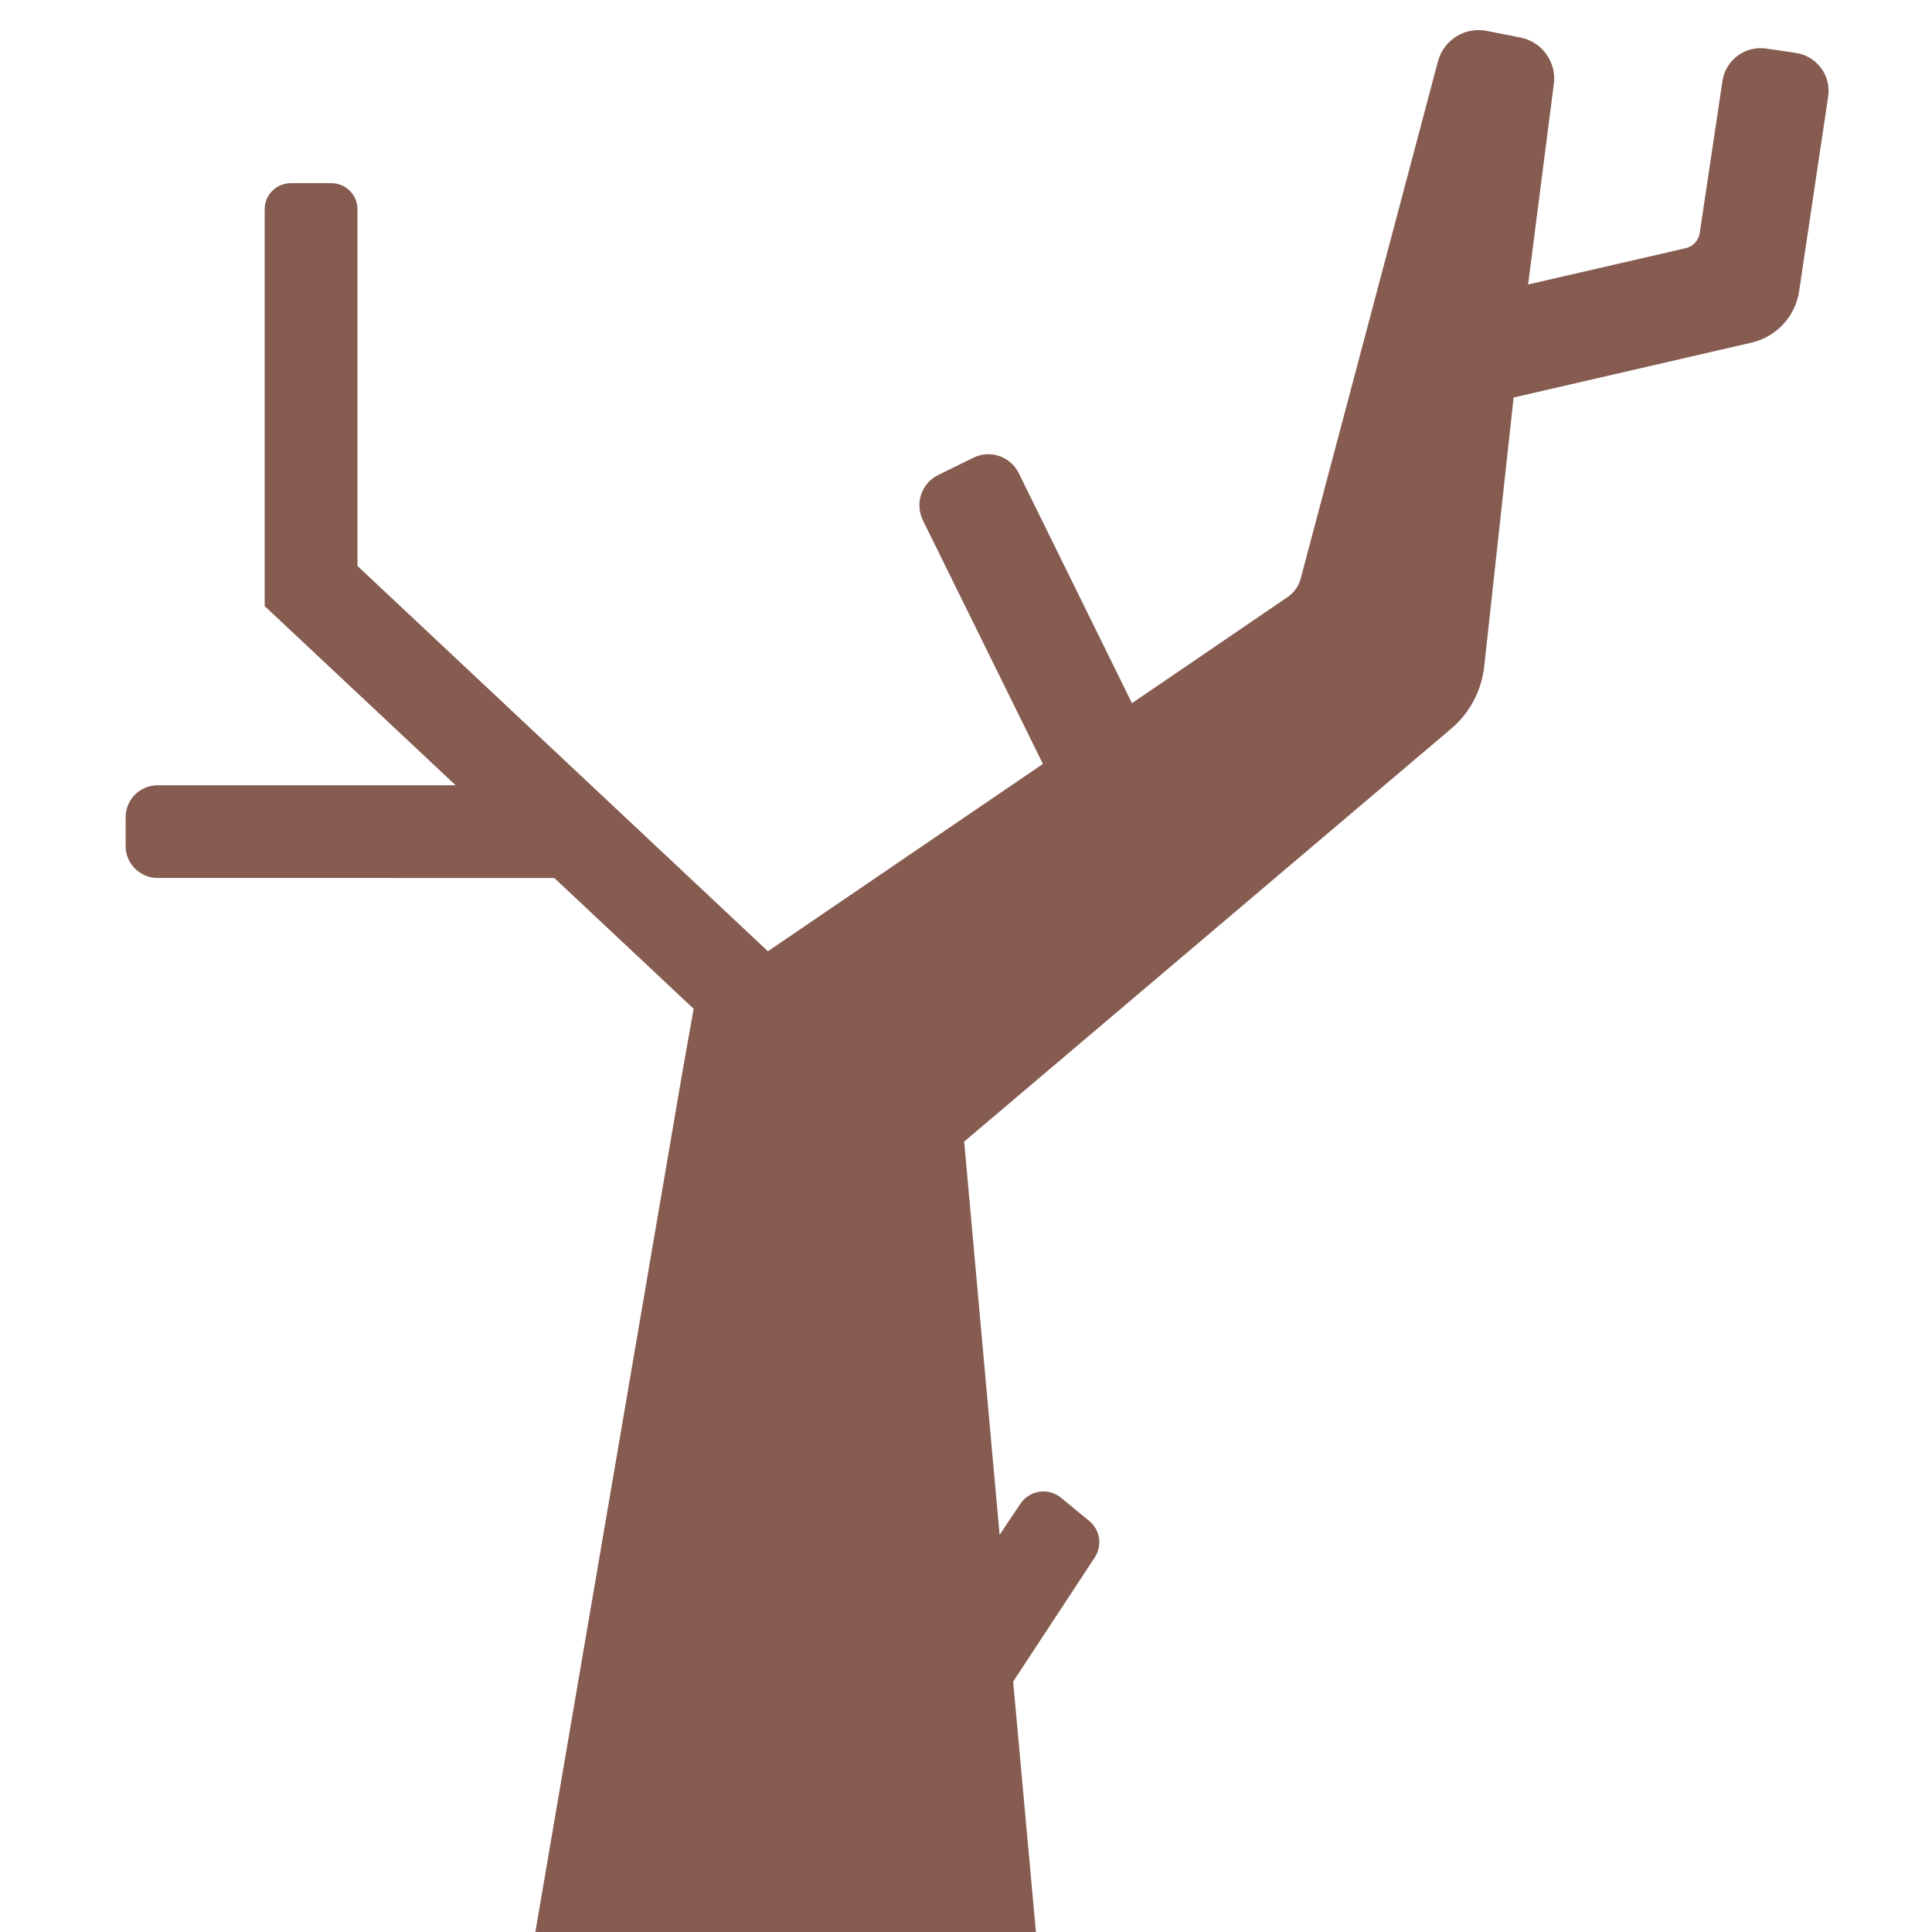 <?xml version="1.0" encoding="UTF-8" standalone="no"?>
<svg
   version="1.1"
   id="Layer_3"
   x="0px"
   y="0px"
   viewBox="0 0 128 128"
   style="enable-background:new 0 0 128 128;"
   xml:space="preserve"
   sodipodi:docname="emoji_u1fabe.svg"
   inkscape:version="1.3.2 (091e20e, 2023-11-25, custom)"
   xmlns:inkscape="http://www.inkscape.org/namespaces/inkscape"
   xmlns:sodipodi="http://sodipodi.sourceforge.net/DTD/sodipodi-0.dtd"
   xmlns="http://www.w3.org/2000/svg"
   xmlns:svg="http://www.w3.org/2000/svg"><defs
   id="defs1" /><sodipodi:namedview
   id="namedview1"
   pagecolor="#ffffff"
   bordercolor="#000000"
   borderopacity="0.25"
   inkscape:showpageshadow="2"
   inkscape:pageopacity="0.0"
   inkscape:pagecheckerboard="0"
   inkscape:deskcolor="#d1d1d1"
   inkscape:zoom="3.0117188"
   inkscape:cx="41.836576"
   inkscape:cy="67.237354"
   inkscape:window-width="1920"
   inkscape:window-height="991"
   inkscape:window-x="-9"
   inkscape:window-y="-9"
   inkscape:window-maximized="1"
   inkscape:current-layer="Layer_3" />
<g
   id="surface1"
   transform="matrix(0.846,0,0,0.845,1.284,1.992)"
   style="fill:#865b50;fill-opacity:1">
<path
   style="fill:#865b50;fill-opacity:1;fill-rule:nonzero;stroke:none"
   d="M 139.109,1.789 136.809,1.449 C 135.156,1.203 133.625,2.336 133.375,3.984 l -1.781,11.926 c -0.086,0.586 -0.52,1.059 -1.098,1.191 l -12.344,2.848 2.016,-15.734 c 0.223,-1.703 -0.922,-3.297 -2.617,-3.629 L 114.895,0.062 c -1.691,-0.332 -3.344,0.711 -3.797,2.375 l -10.758,40.578 c -0.152,0.586 -0.516,1.098 -1.02,1.438 L 87.129,52.777 78.262,34.738 c -0.645,-1.312 -2.234,-1.855 -3.543,-1.211 l -2.754,1.352 c -1.316,0.645 -1.855,2.234 -1.211,3.555 L 80.156,57.539 58.621,72.227 26.477,42.016 v -27.969 c 0,-1.129 -0.918,-2.043 -2.043,-2.043 h -3.18 c -1.125,0 -2.043,0.914 -2.043,2.043 V 45.164 L 34.164,59.211 H 10.824 c -1.379,0 -2.504,1.125 -2.504,2.504 v 2.258 c 0,1.383 1.121,2.508 2.504,2.508 H 41.891 L 52.805,76.738 51.891,81.879 40.258,150 H 79.688 l -1.863,-20.512 6.391,-9.734 c 0.609,-0.926 0.422,-2.16 -0.441,-2.867 l -2.203,-1.816 c -0.988,-0.812 -2.461,-0.594 -3.18,0.477 l -1.629,2.434 -2.773,-30.832 38.145,-32.379 c 1.445,-1.23 2.367,-2.969 2.578,-4.859 l 2.305,-21.102 18.621,-4.301 c 1.965,-0.453 3.449,-2.059 3.738,-4.047 l 2.27,-15.23 c 0.258,-1.656 -0.879,-3.195 -2.535,-3.441 z m 0,0"
   id="path1" />
</g>
</svg>

